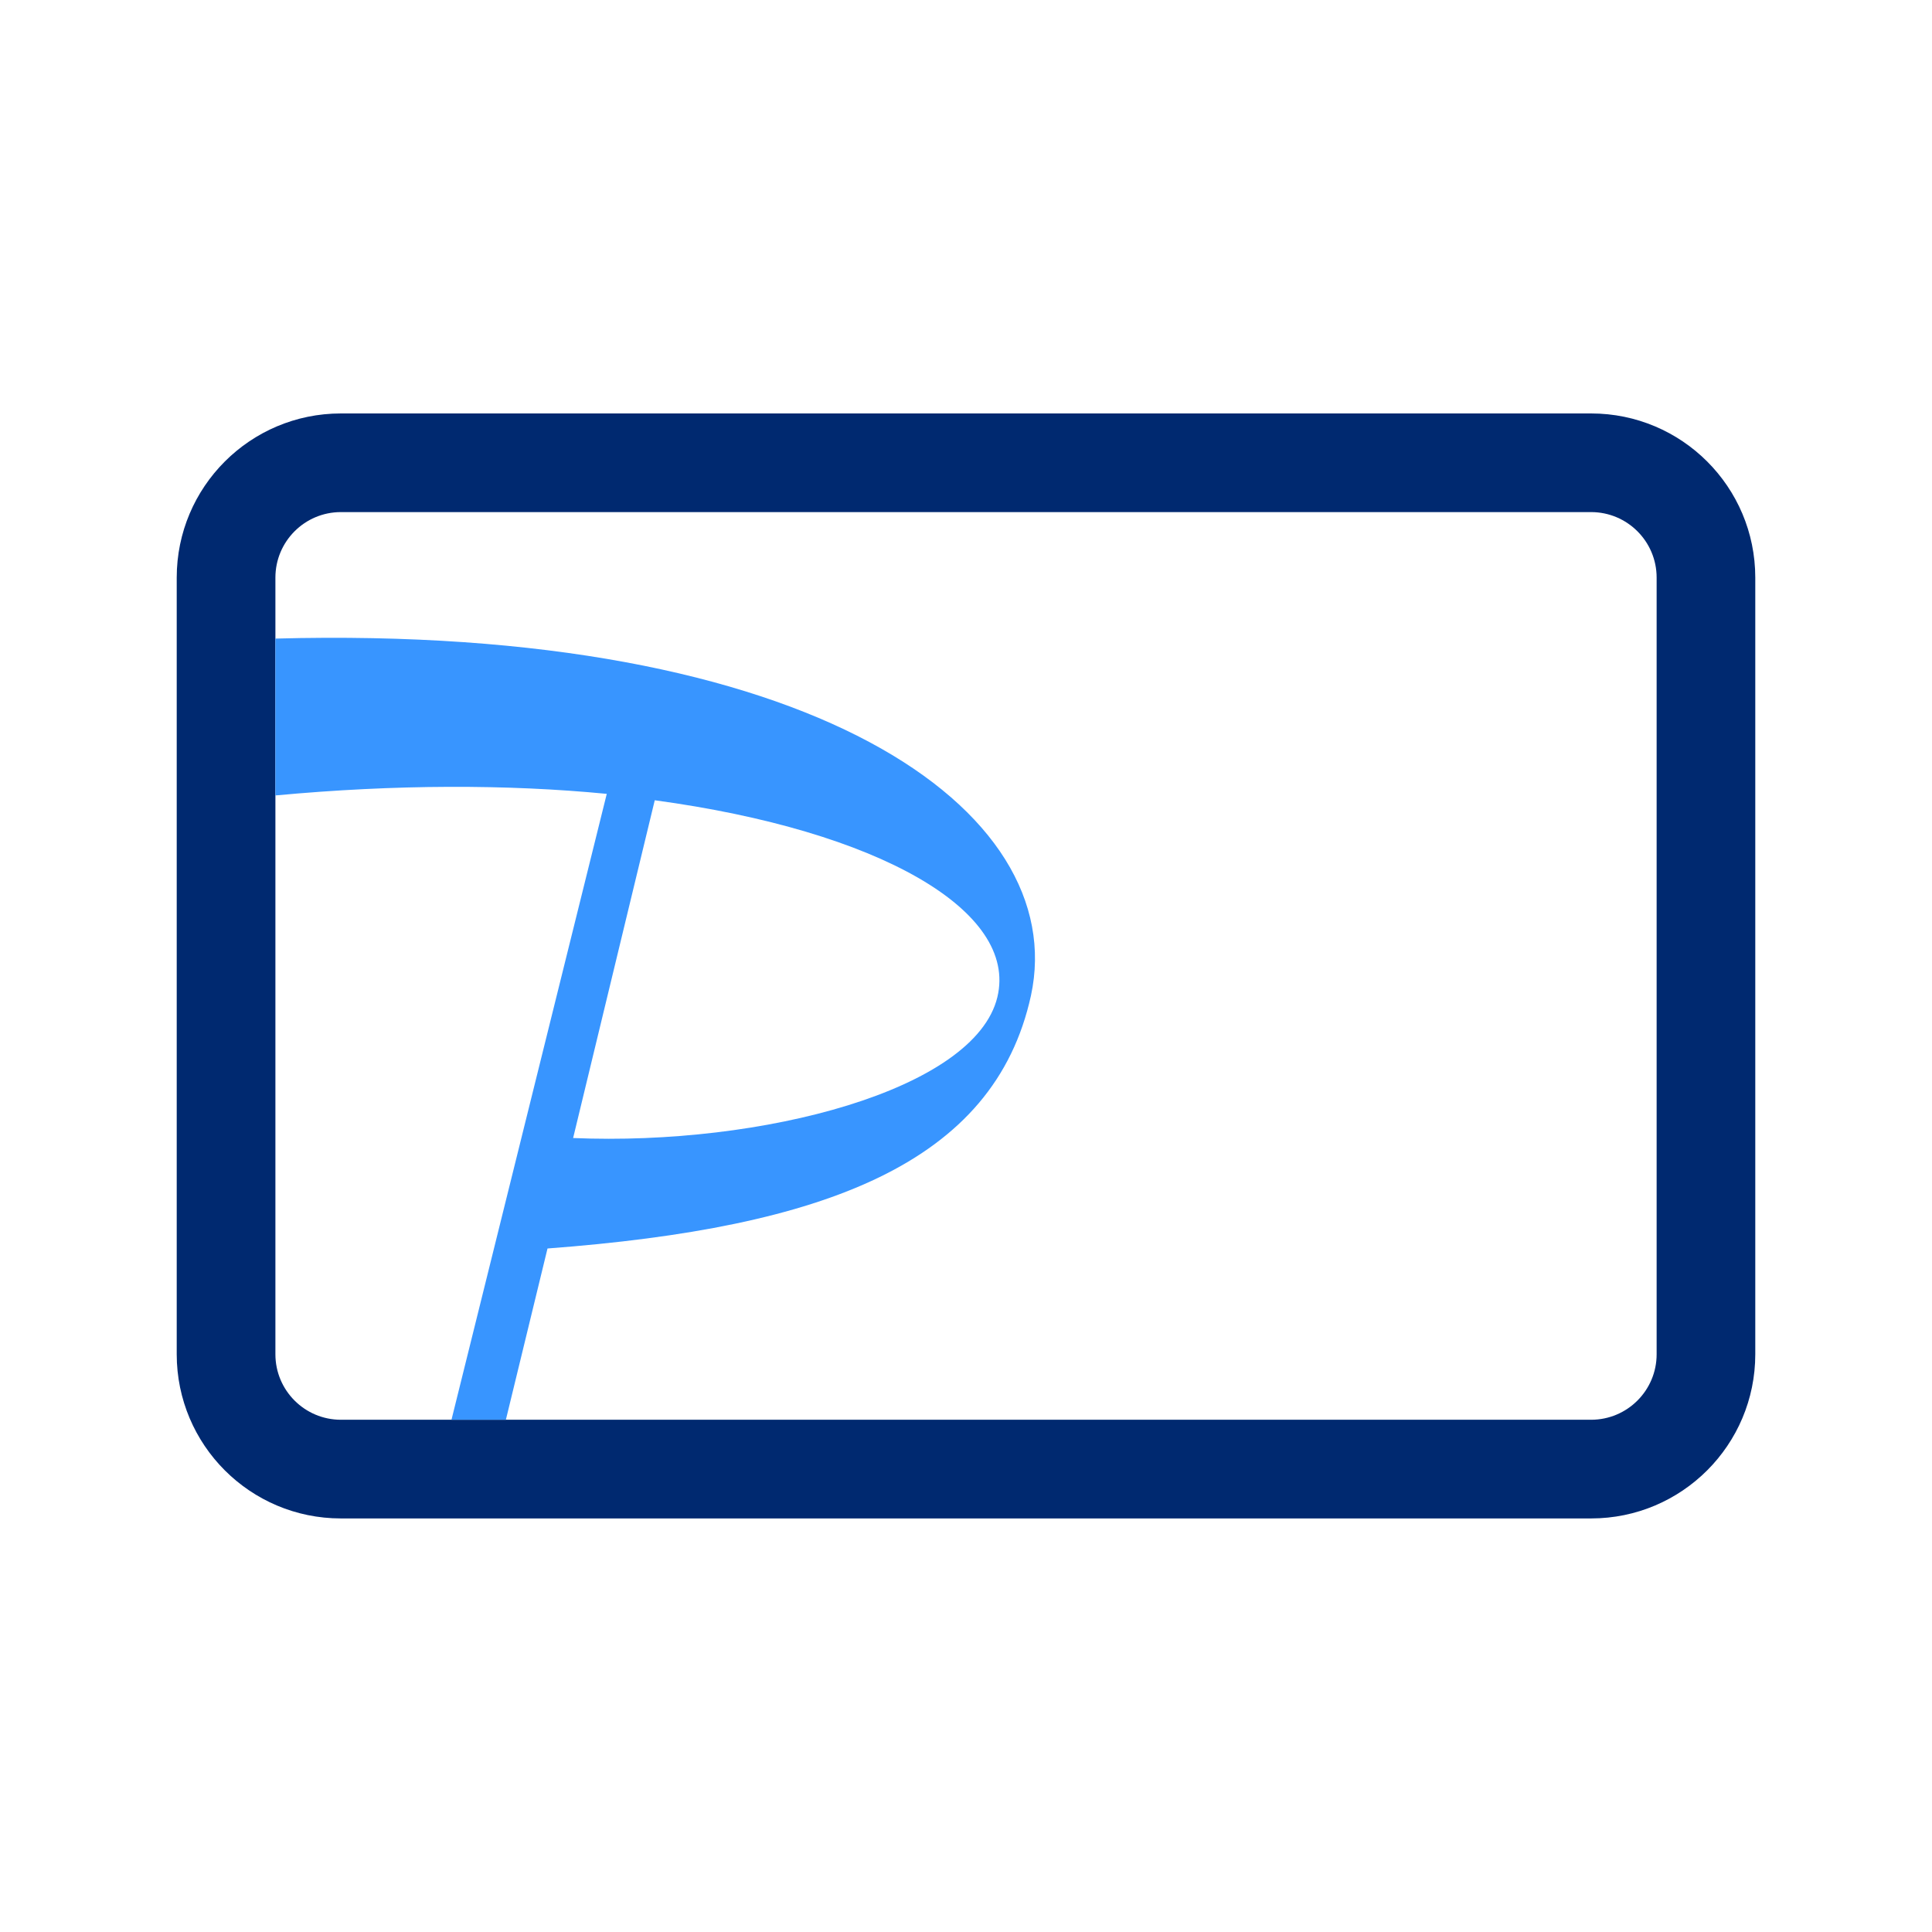 <svg width="51" height="51" viewBox="0 0 51 51" fill="none" xmlns="http://www.w3.org/2000/svg">
<path fill-rule="evenodd" clip-rule="evenodd" d="M42.001 13.518H8.999C8.044 13.518 7.27 14.292 7.27 15.248V35.749C7.27 36.704 8.044 37.478 8.999 37.478H42.001C42.956 37.478 43.731 36.704 43.731 35.749V15.248C43.731 14.292 42.956 13.518 42.001 13.518ZM8.999 10.914C6.605 10.914 4.665 12.854 4.665 15.248V35.749C4.665 38.142 6.605 40.083 8.999 40.083H42.001C44.395 40.083 46.335 38.142 46.335 35.749V15.248C46.335 12.854 44.395 10.914 42.001 10.914H8.999Z" fill="#002970"/>
<path fill-rule="evenodd" clip-rule="evenodd" d="M11.918 37.478H13.354L14.453 32.957C21.764 32.407 26.243 30.717 27.215 26.28C28.271 21.378 21.426 16.476 7.269 16.857V20.998C10.439 20.702 13.397 20.702 16.017 20.956L11.918 37.478ZM17.284 21.125C23.201 21.927 26.877 24.04 26.328 26.322C25.736 28.773 20.116 30.252 15.129 30.041L17.284 21.125Z" fill="#3895FF"/>
</svg>
